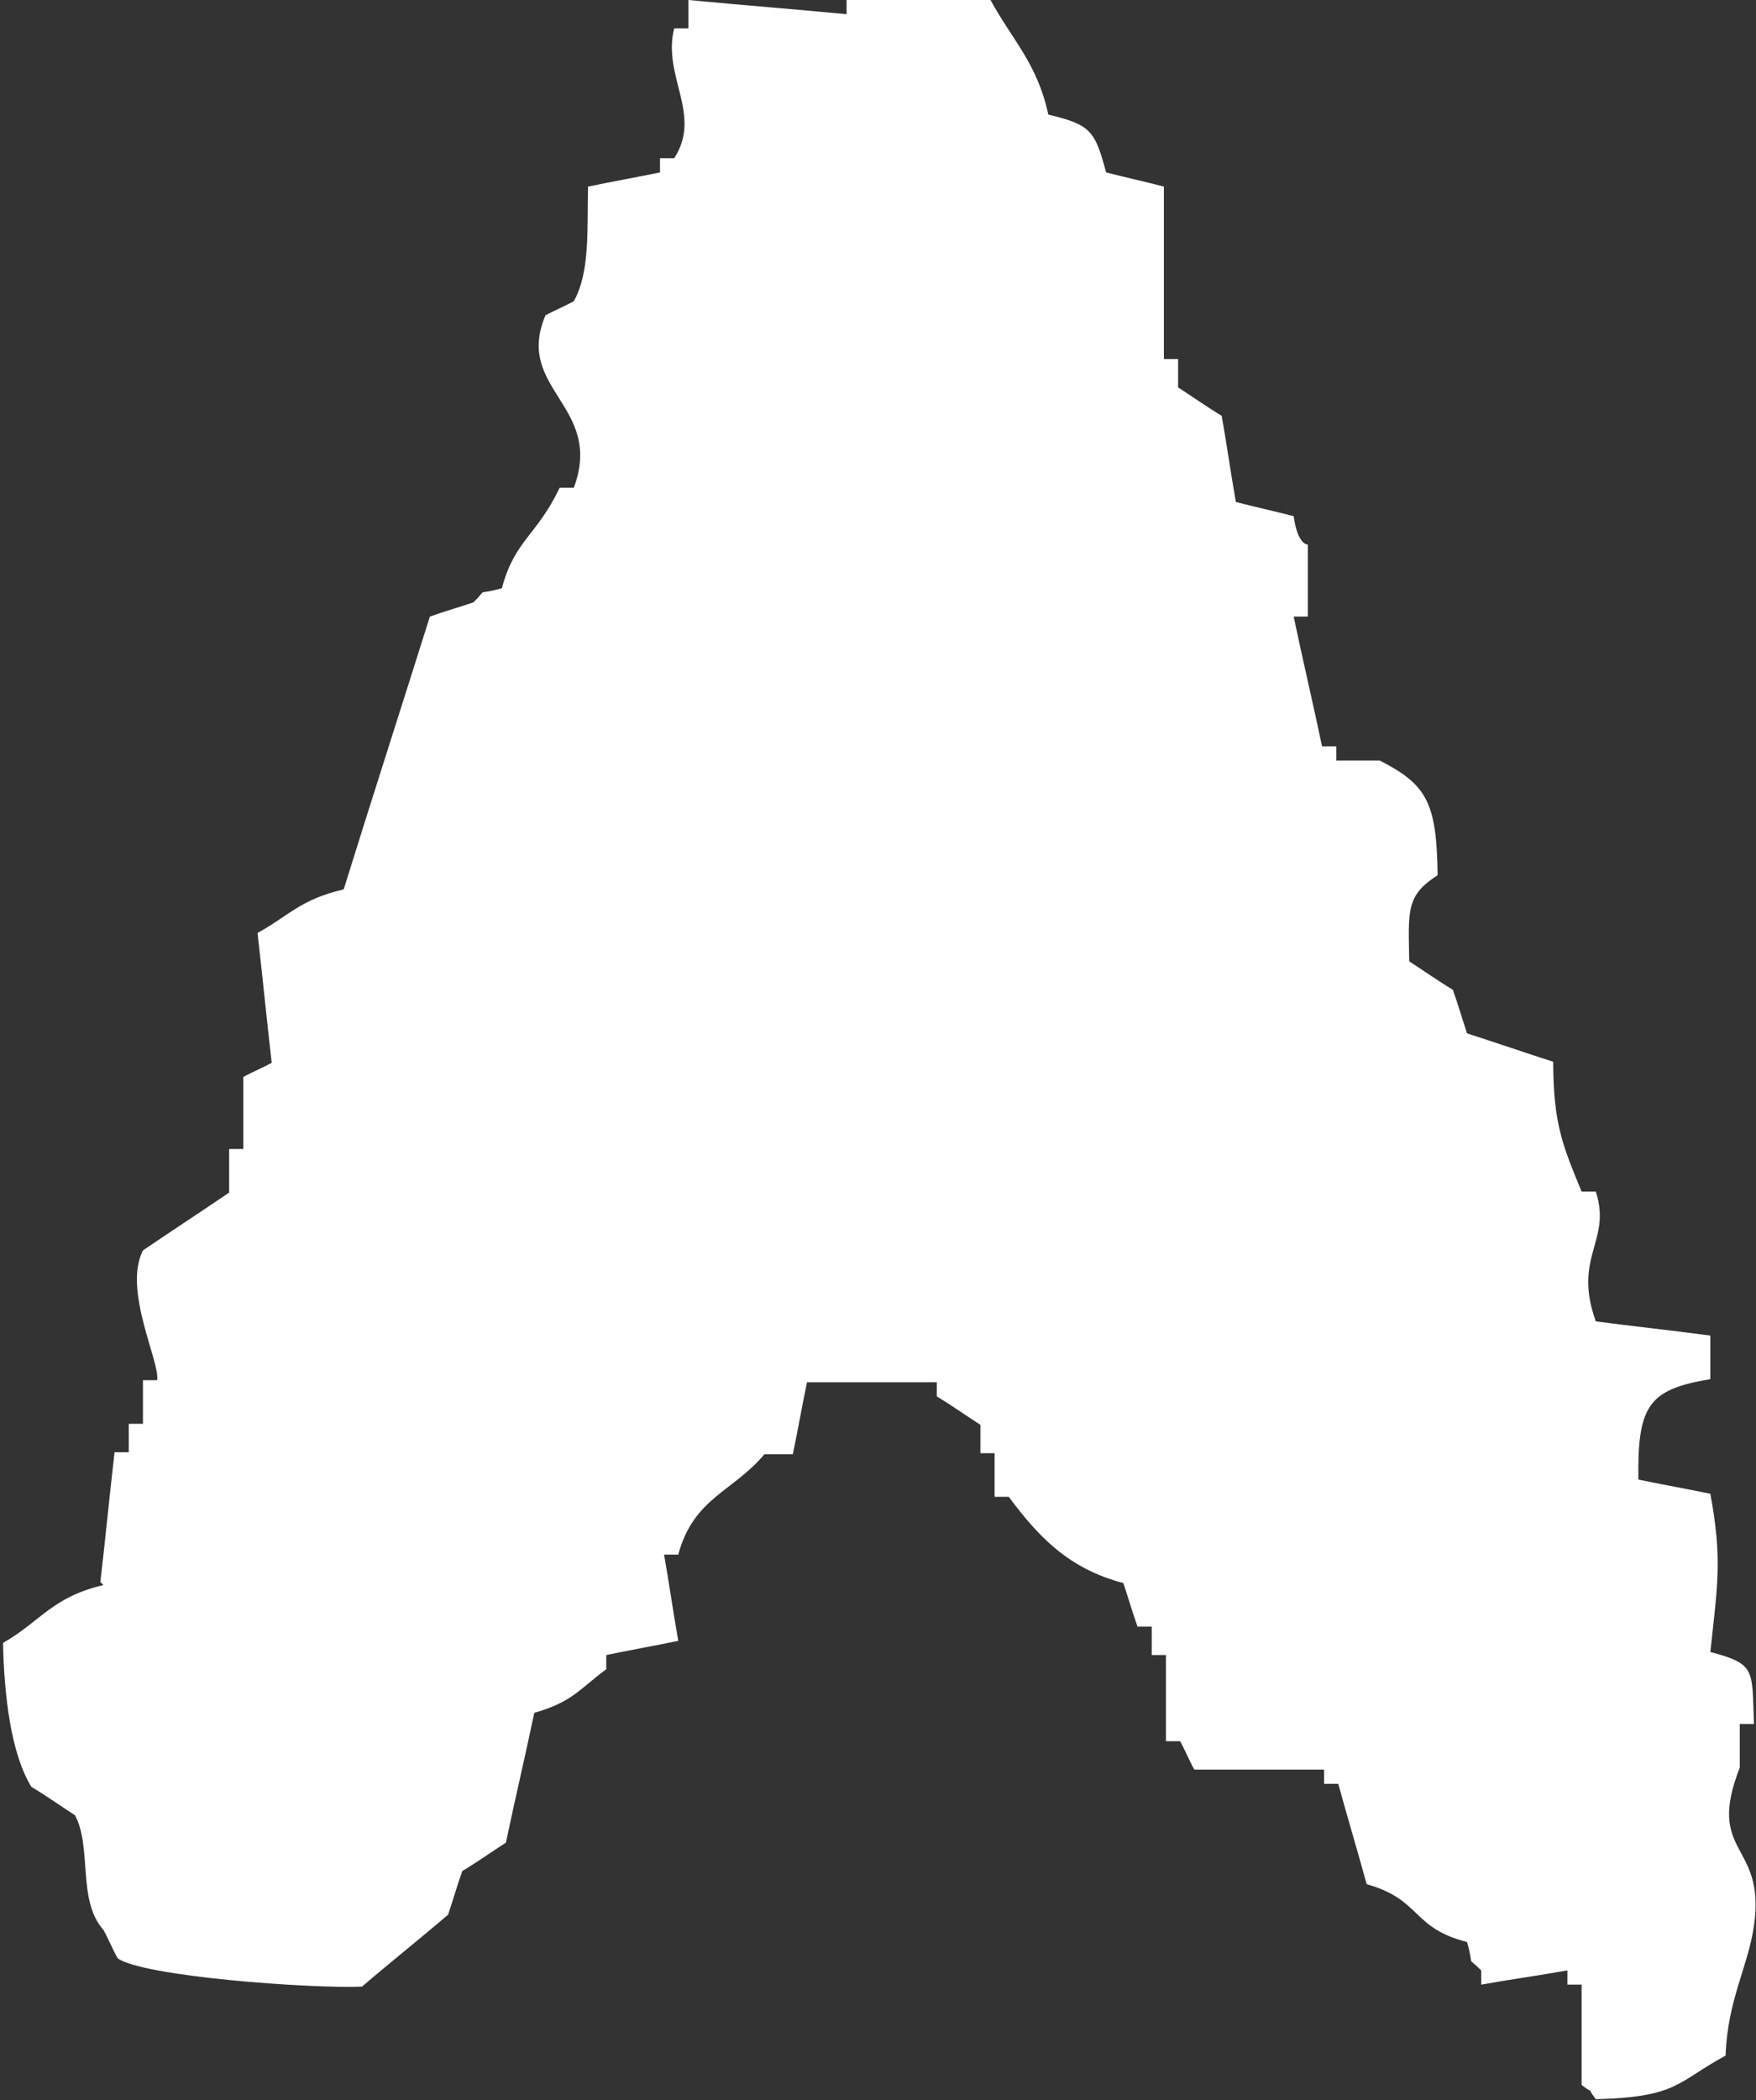 <?xml version="1.0" encoding="UTF-8"?><svg id="_レイヤー_2" xmlns="http://www.w3.org/2000/svg" width="17.32" height="20.71" viewBox="0 0 17.32 20.71"><rect x="0" y="0" width="17.32" height="20.71" fill="#333333" stroke="none"/><defs><style>.cls-1{fill:#fff;fill-rule:evenodd;stroke-width:0px;}</style></defs><g id="_レイヤー_1-2"><path class="cls-1" d="m.99,15.6c.05-.43.09-.85.14-1.28h.14v-.28h.14v-.43h.14c.03-.18-.34-.89-.14-1.28.28-.19.57-.38.85-.57v-.43h.14v-.71c.09-.05.19-.09.28-.14-.05-.43-.09-.85-.14-1.28.31-.17.42-.33.85-.43.28-.9.57-1.8.85-2.69.14-.05.28-.09.43-.14.16-.16,0-.06.28-.14.13-.48.34-.51.57-.99h.14c.3-.81-.59-.97-.28-1.7.09-.05.19-.09.28-.14.16-.29.13-.69.14-1.13.24-.05.47-.09.71-.14v-.14h.14c.28-.43-.12-.81,0-1.28h.14v-.28c.52.05,1.04.09,1.56.14v-.14h1.42c.21.39.46.62.57,1.13.42.1.46.16.57.57.19.05.38.09.57.14v1.7h.14v.28c.14.09.28.19.43.28.05.28.09.57.14.85.19.05.38.09.57.14.04.29.14.28.14.28v.71h-.14c.09.43.19.85.28,1.28h.14v.14h.43c.47.24.56.42.57,1.13-.31.2-.29.34-.28.85.14.09.28.19.43.28.05.14.09.28.14.43.28.09.57.19.85.28,0,.62.1.84.28,1.28h.14c.16.49-.23.64,0,1.28.38.05.76.09,1.13.14v.43c-.61.1-.72.26-.71.99.24.05.47.09.71.14.12.65.07.9,0,1.56.45.12.41.17.43.71h-.14v.43c-.34.87.26.73.14,1.56-.06.41-.26.73-.28,1.28-.48.26-.47.41-1.28.43-.12-.16.02-.02-.14-.14v-.99h-.14v-.14c-.28.05-.57.09-.85.14v-.14c-.16-.16-.06,0-.14-.28-.55-.14-.45-.42-.99-.57-.09-.33-.19-.66-.28-.99h-.14v-.14h-1.28c-.05-.09-.09-.19-.14-.28h-.14v-.85h-.14v-.28h-.14c-.05-.14-.09-.28-.14-.43-.54-.14-.84-.46-1.13-.85h-.14v-.43h-.14v-.28c-.14-.09-.28-.19-.43-.28v-.14h-1.28c-.05.24-.09.47-.14.71h-.28c-.31.37-.7.43-.85.99h-.14c.05.28.09.57.14.85-.24.05-.47.09-.71.14v.14c-.27.2-.33.32-.71.43-.09.43-.19.85-.28,1.28-.14.09-.28.19-.43.28-.05.14-.09.28-.14.43-.28.24-.57.47-.85.71-.52.02-2.16-.1-2.41-.28-.05-.09-.09-.19-.14-.28-.26-.29-.11-.81-.28-1.13-.14-.09-.28-.19-.43-.28-.2-.32-.27-.9-.28-1.42.37-.21.48-.45.99-.57Z"/></g></svg>
